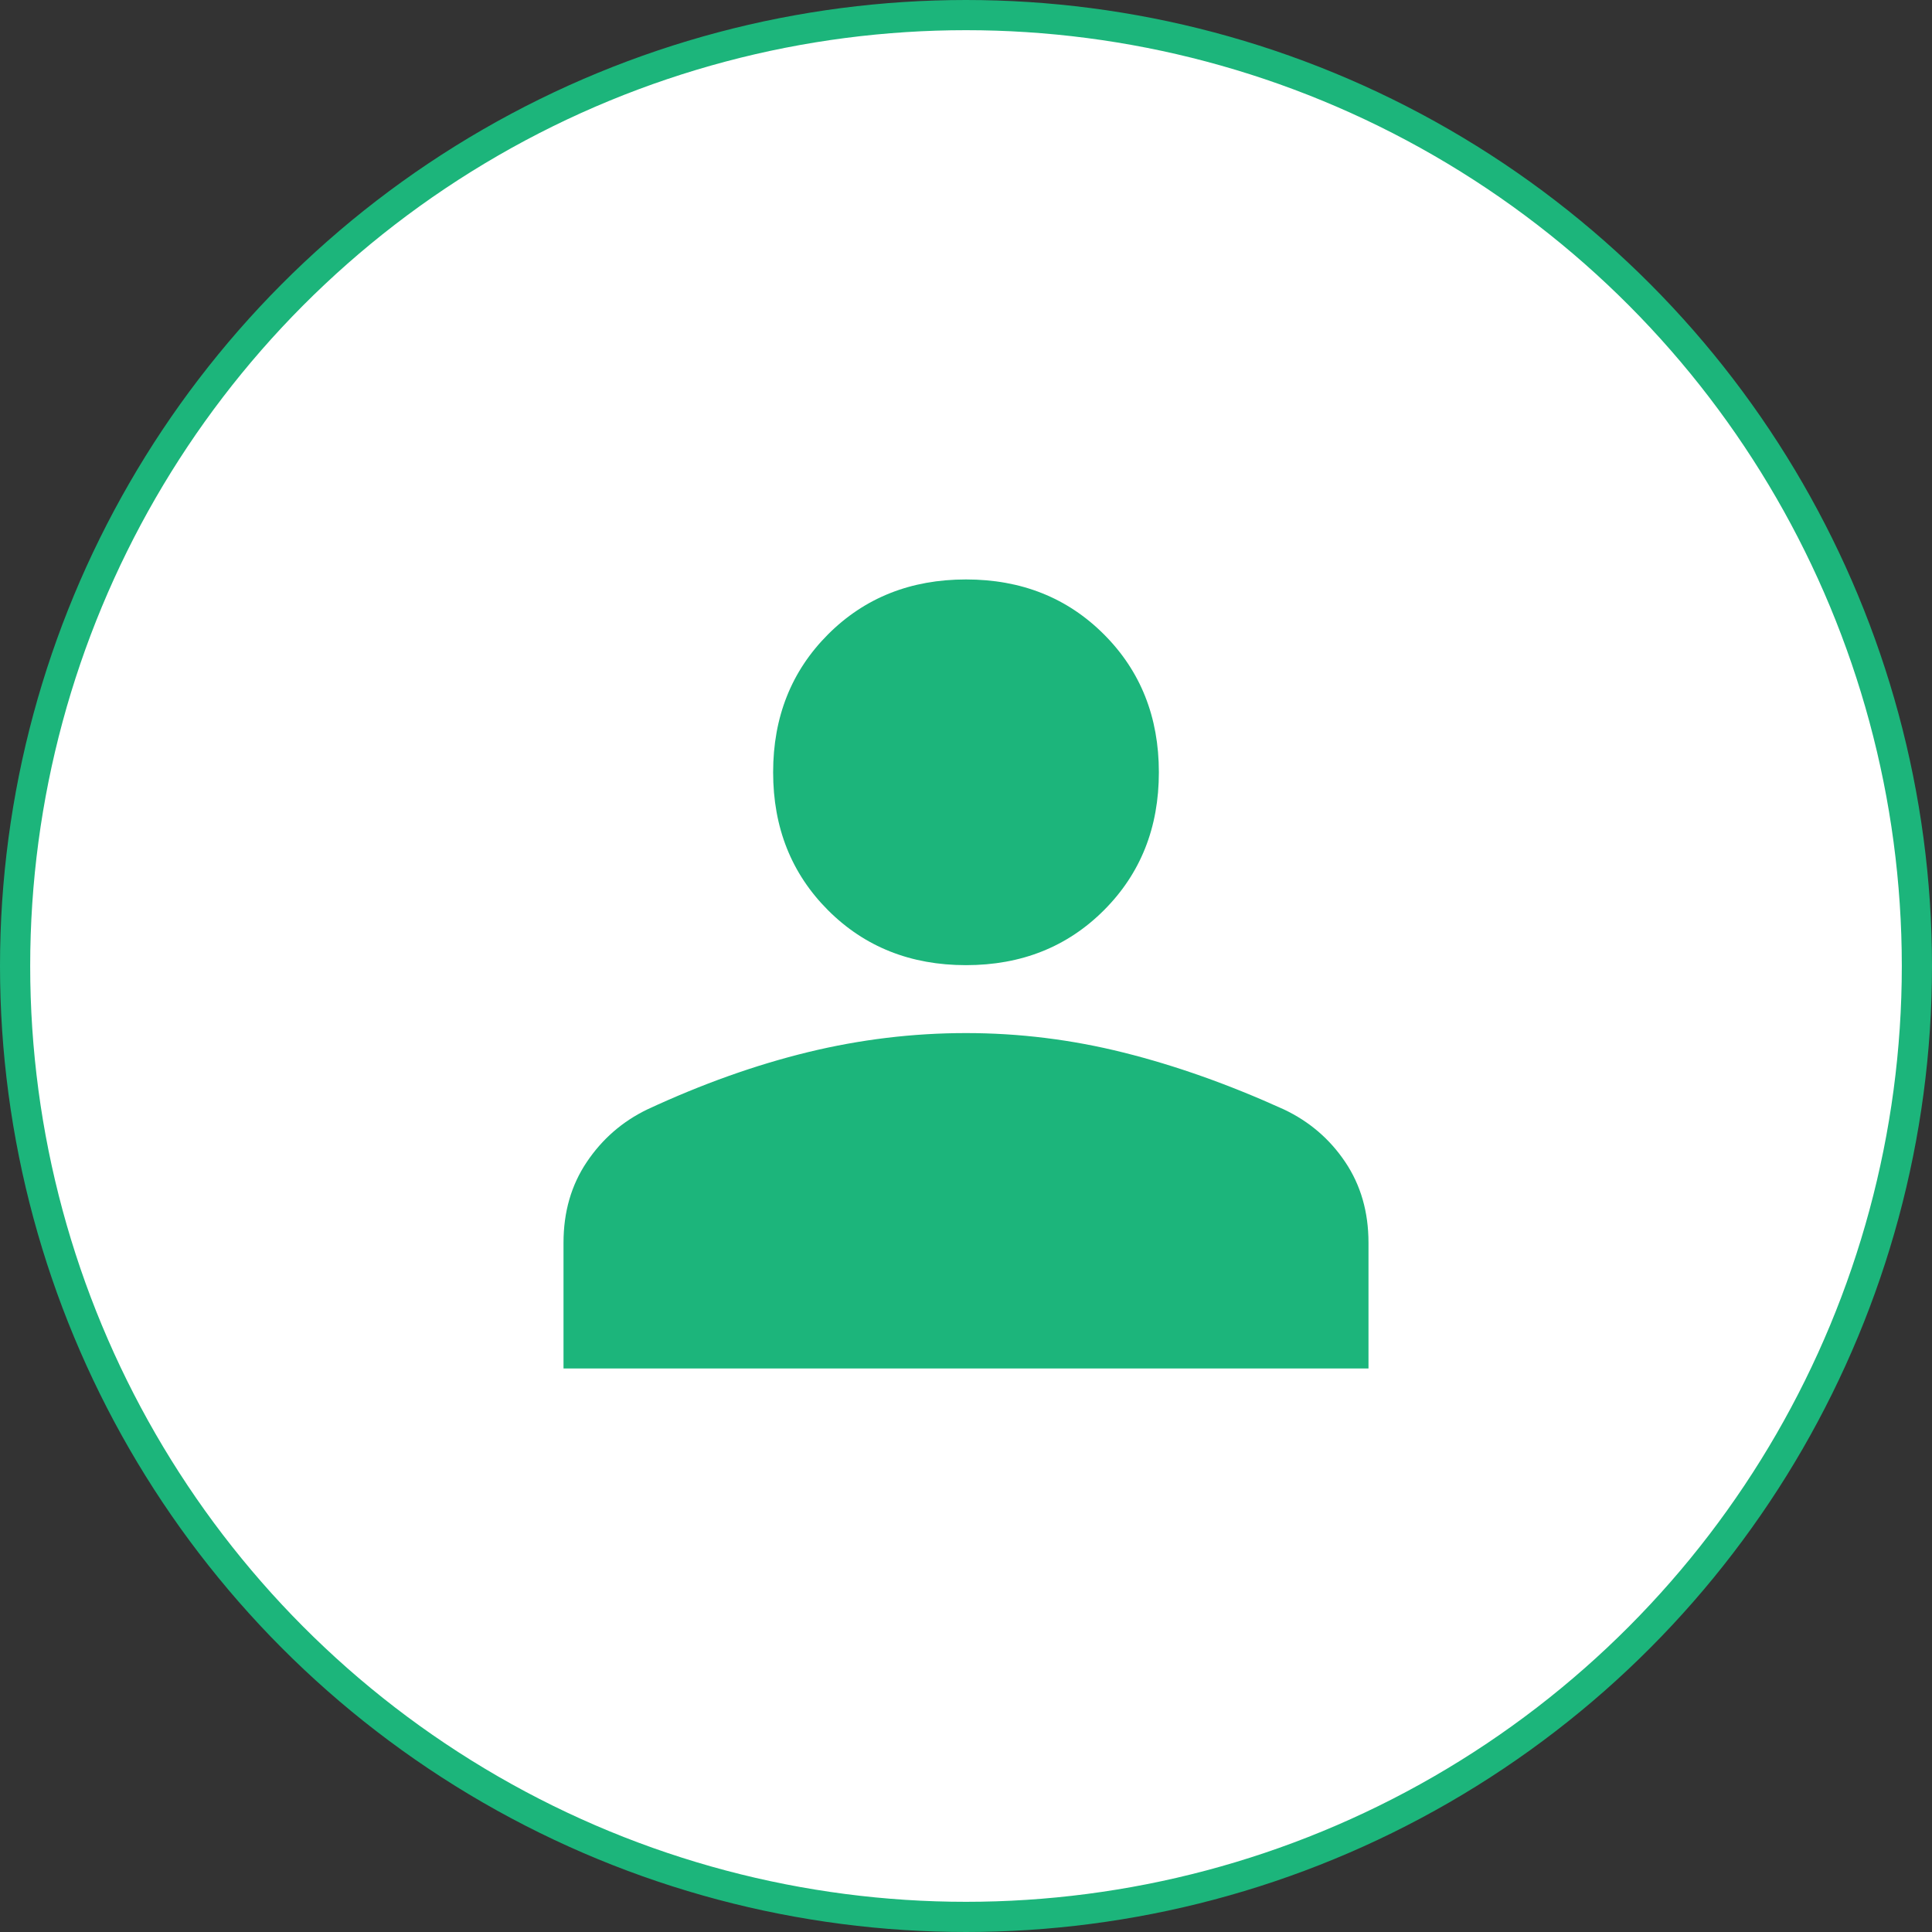 <svg width="64" height="64" viewBox="0 0 64 64" fill="none" xmlns="http://www.w3.org/2000/svg">
  <rect x="0" y="0" width="64" height="64" fill="#333333" stroke="none"/>
  <circle cx="32" cy="32" r="31.5" fill="white" stroke="#1CB57B" />
  <mask id="mask0_1130_4101" style="mask-type:alpha" maskUnits="userSpaceOnUse" x="12" y="12" width="40" height="40">
    <rect x="12" y="12" width="40" height="40" fill="#D9D9D9" />
  </mask>
  <g mask="url(#mask0_1130_4101)">
    <path
      d="M32 31.972C30.167 31.972 28.643 31.366 27.43 30.153C26.218 28.94 25.611 27.417 25.611 25.583C25.611 23.75 26.218 22.227 27.43 21.014C28.643 19.801 30.167 19.195 32 19.195C33.833 19.195 35.356 19.801 36.569 21.014C37.782 22.227 38.389 23.75 38.389 25.583C38.389 27.417 37.782 28.94 36.569 30.153C35.356 31.366 33.833 31.972 32 31.972ZM18.667 45.333V41.167C18.667 40.148 18.924 39.257 19.438 38.493C19.951 37.729 20.62 37.148 21.445 36.75C23.259 35.907 25.032 35.276 26.764 34.854C28.495 34.433 30.241 34.222 32 34.222C33.759 34.222 35.5 34.437 37.222 34.868C38.944 35.298 40.713 35.926 42.528 36.75C43.37 37.148 44.049 37.729 44.562 38.493C45.076 39.257 45.333 40.148 45.333 41.167V45.333H18.667Z"
      fill="#1CB57B" />
  </g>
</svg>
